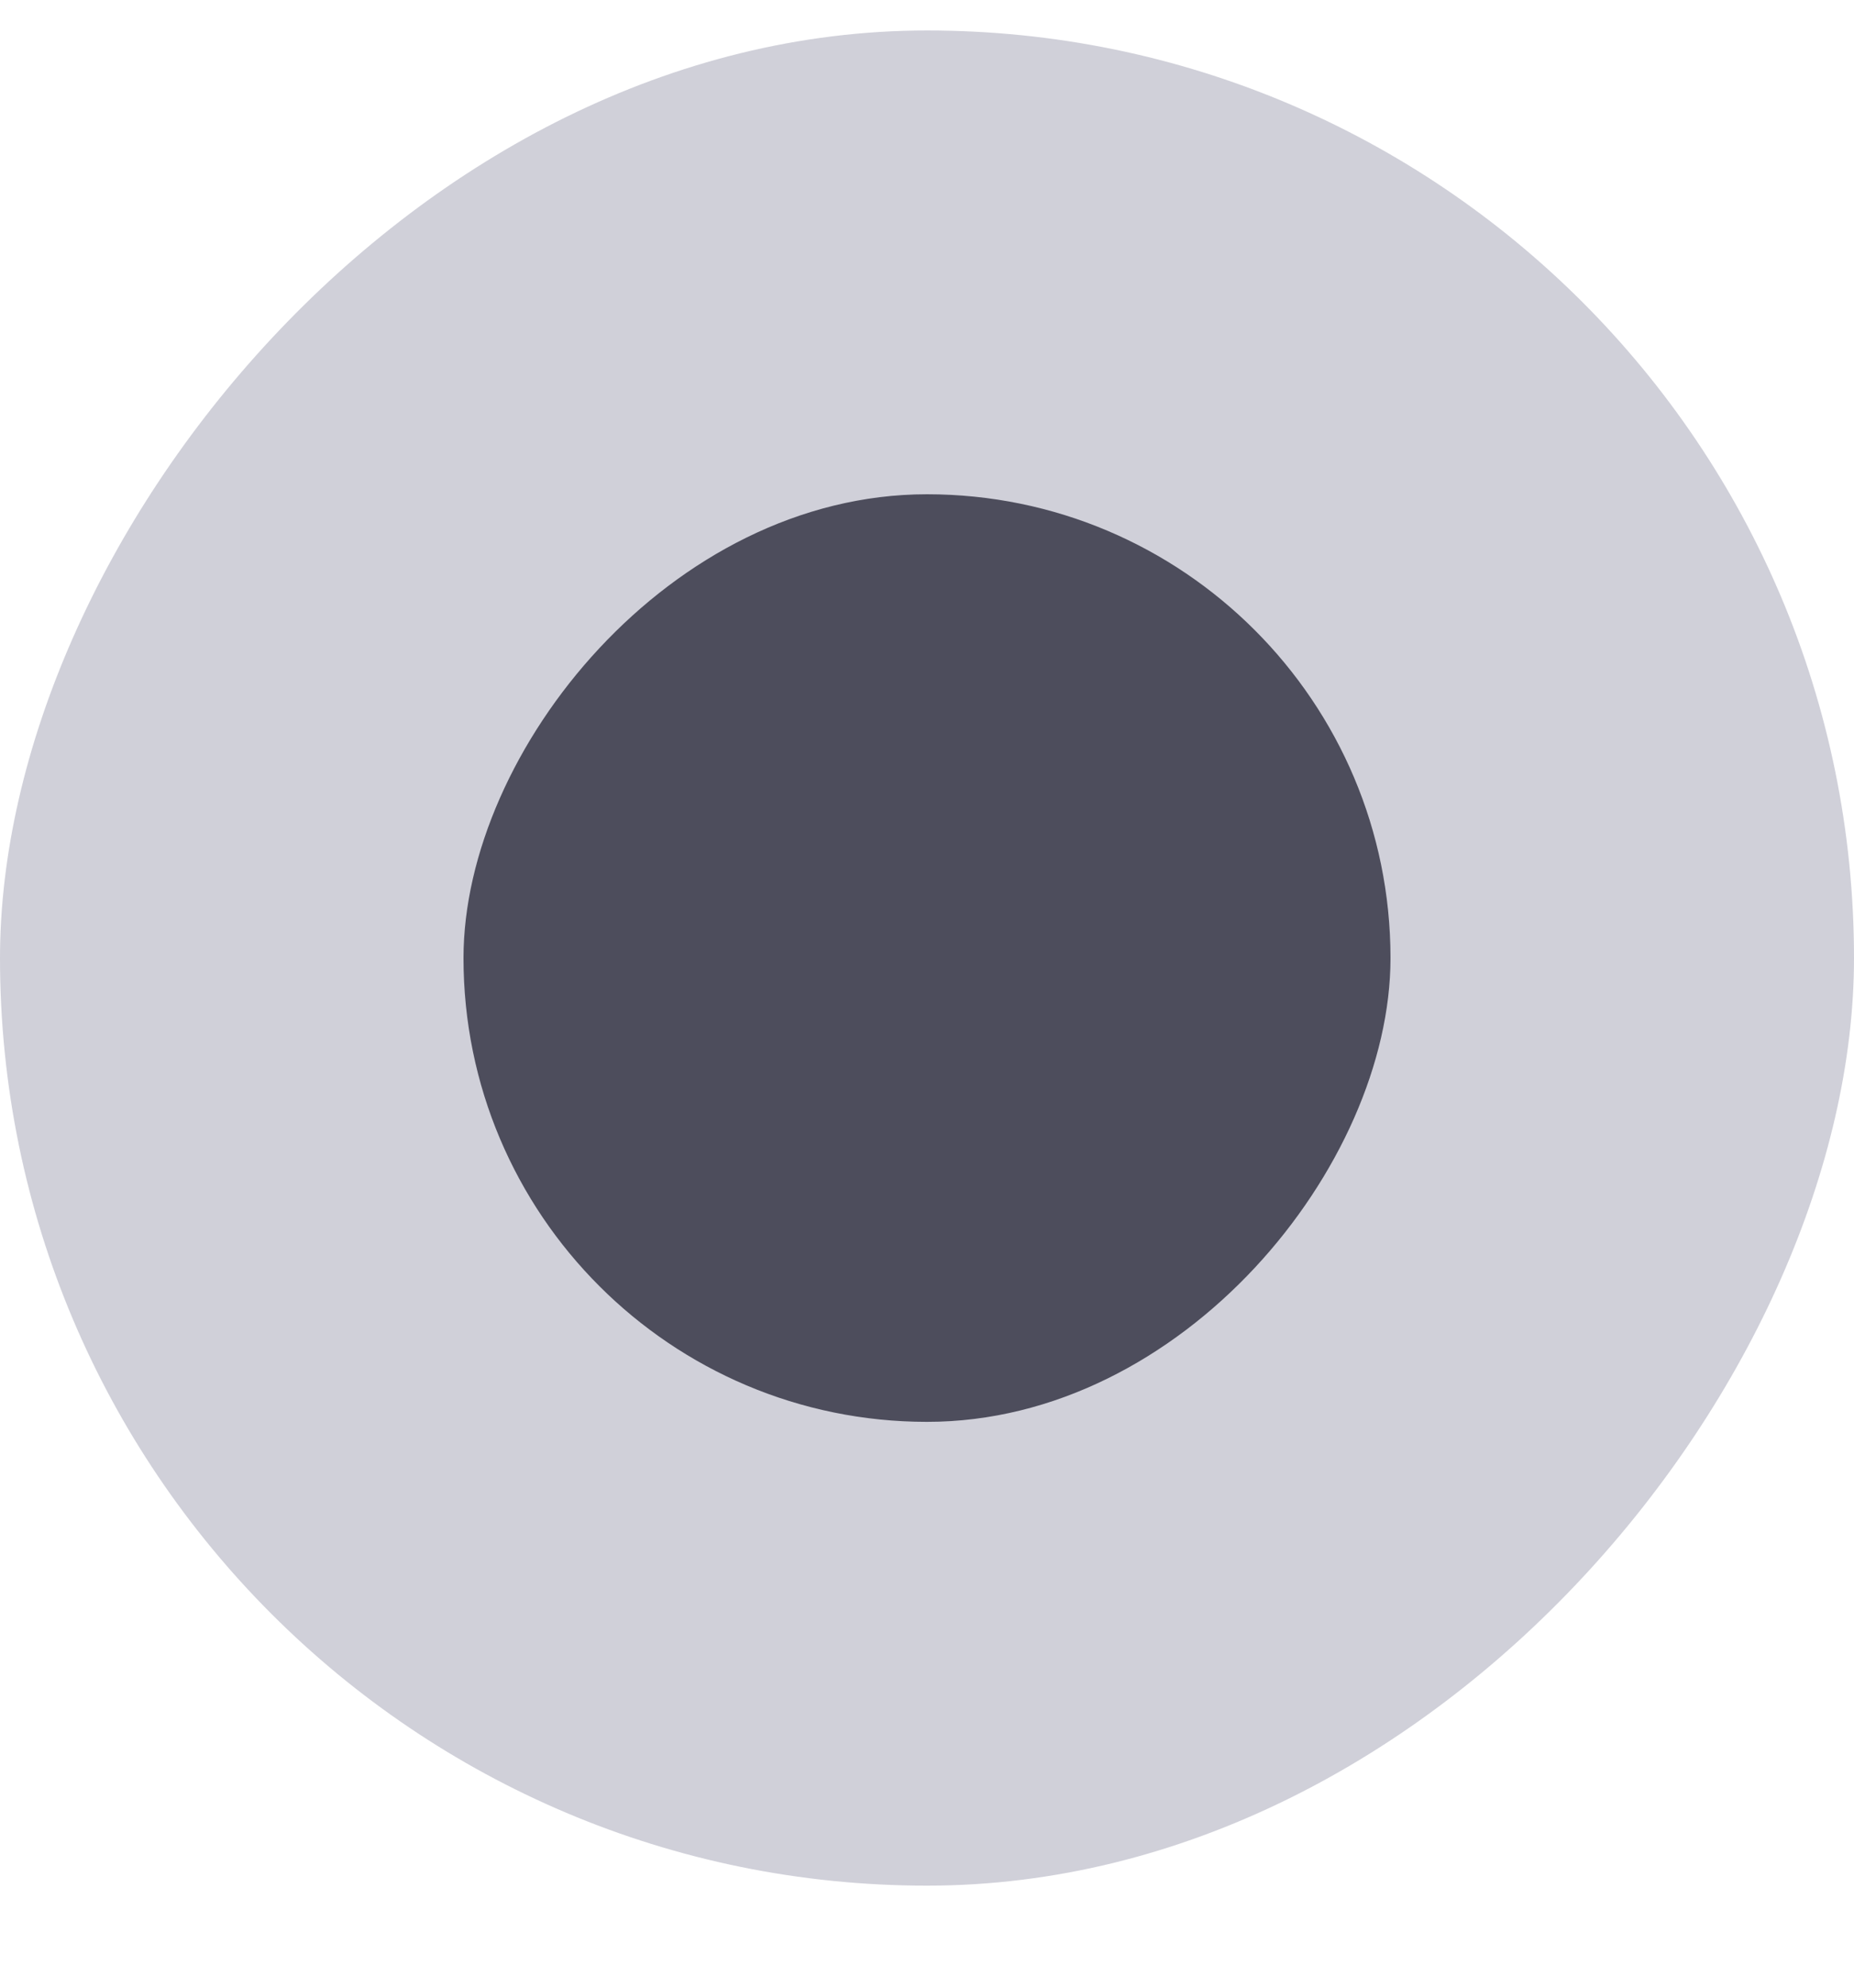 <svg width="14" height="15" viewBox="0 0 14 15" fill="none" xmlns="http://www.w3.org/2000/svg">
<rect width="14" height="14" rx="7" transform="matrix(1 0 0 -1 0 14.23)" fill="#D0D0D9"/>
<rect width="7" height="7" rx="3.5" transform="matrix(1 0 0 -1 3.5 10.73)" fill="#4D4D5C"/>
</svg>

